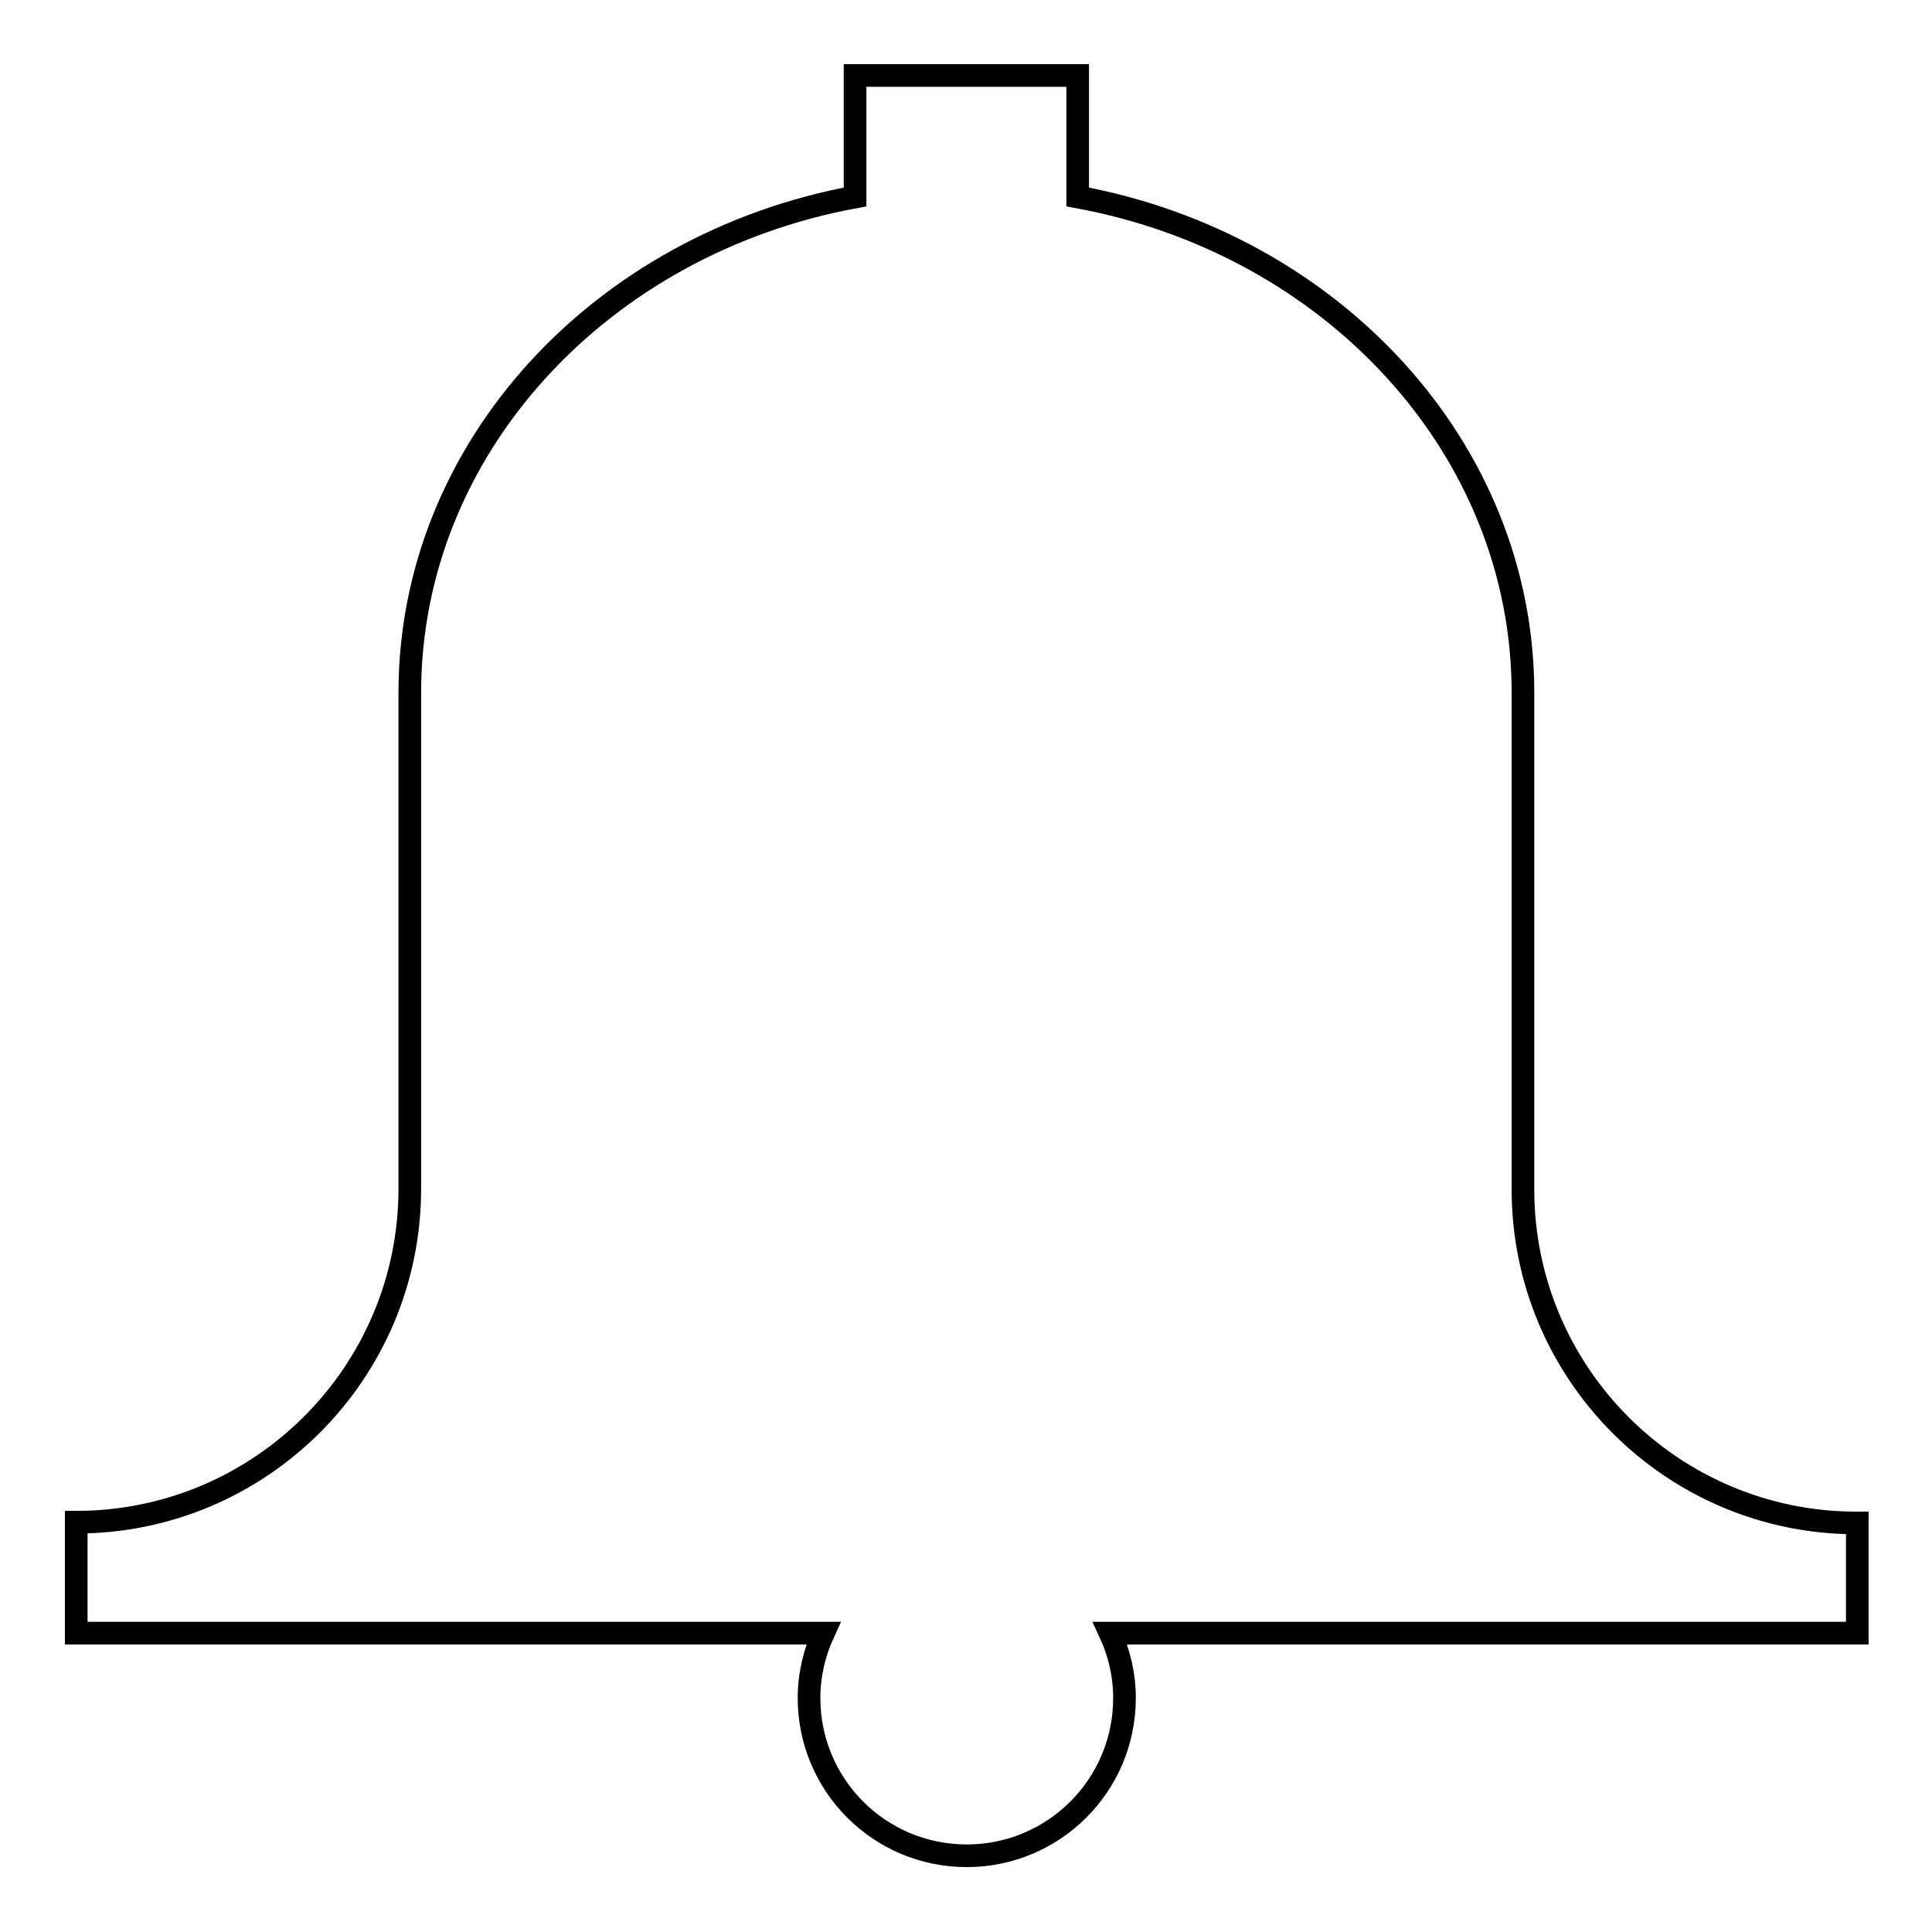 <?xml version="1.0" encoding="utf-8"?>
<!-- Svg Vector Icons : http://www.onlinewebfonts.com/icon -->
<!DOCTYPE svg PUBLIC "-//W3C//DTD SVG 1.1//EN" "http://www.w3.org/Graphics/SVG/1.1/DTD/svg11.dtd">
<svg version="1.1" xmlns="http://www.w3.org/2000/svg" xmlns:xlink="http://www.w3.org/1999/xlink" x="0px" y="0px" viewBox="0 0 256 256" enable-background="new 0 0 256 256" xml:space="preserve">
<g><g><path stroke-width="3" fill-opacity="0" stroke="#000000"  d="M246,201.8c-24.4,0-44.2-19.8-44.2-44.2V91.8c0-32.4-25.3-59.5-59-65.7V10h-29.5v16.1c-33.7,6.2-59,33.3-59,65.7v65.7c0,24.4-19.8,44.2-44.2,44.2v14.7h99c-1.2,2.6-1.9,5.6-1.9,8.6c0,11.5,9.3,20.9,20.9,20.9c11.5,0,20.9-9.3,20.9-20.9c0-3.1-0.7-6-1.9-8.6h99V201.8L246,201.8L246,201.8z"/></g></g>
</svg>
